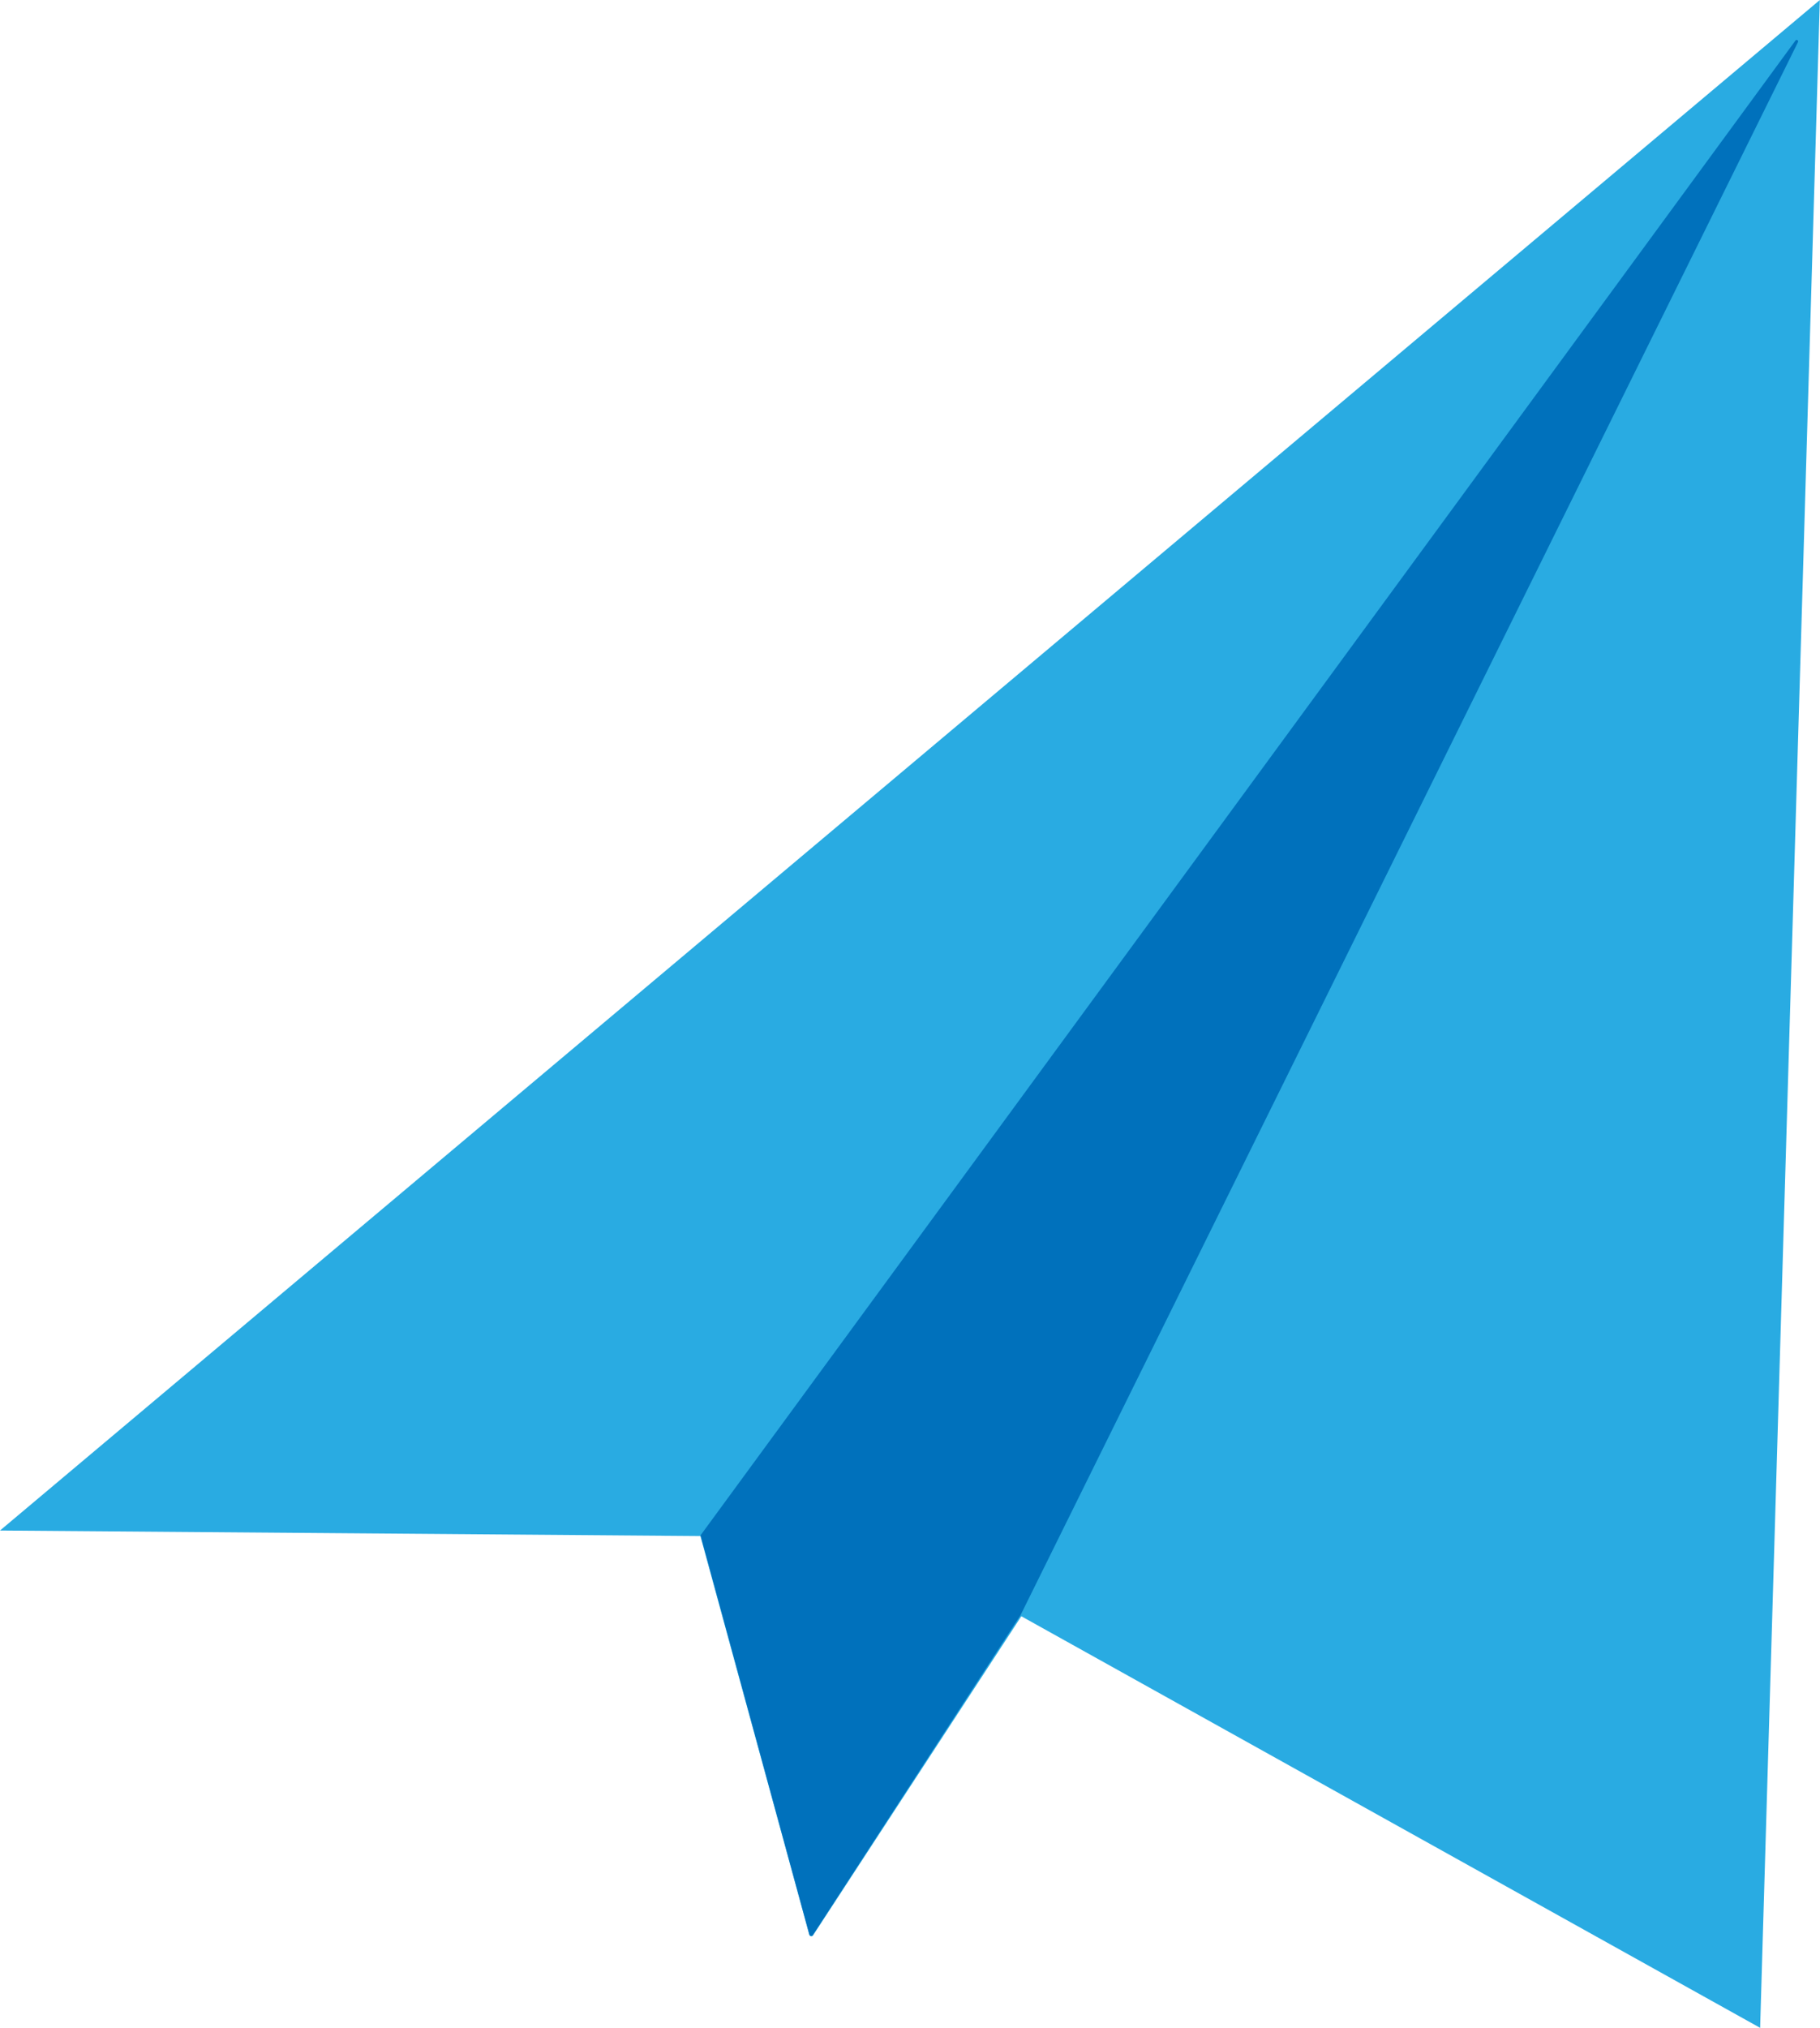 <svg xmlns="http://www.w3.org/2000/svg" viewBox="0 0 121.87 135.78"><defs><style>.cls-1{fill:#29abe2;}.cls-2{fill:#0071bc;}</style></defs><g id="Calque_2" data-name="Calque 2"><g id="Calque_1-2" data-name="Calque 1"><g id="Page-1"><g id="Shaded"><g id="paper-airplane"><path class="cls-1" d="M117.91,135.78,68.39,108.2h0L54.45,129.55a.14.14,0,0,1-.25,0l-7.3-26.72h0L0,102.46H0L121.86,0h0l-4,135.78Z"/></g></g></g><path class="cls-2" d="M46.91,102.78l7.29,26.73a.14.14,0,0,0,.25,0l13.89-21.39L120.4,2.81a.1.1,0,0,0-.17-.1Z"/></g></g></svg>